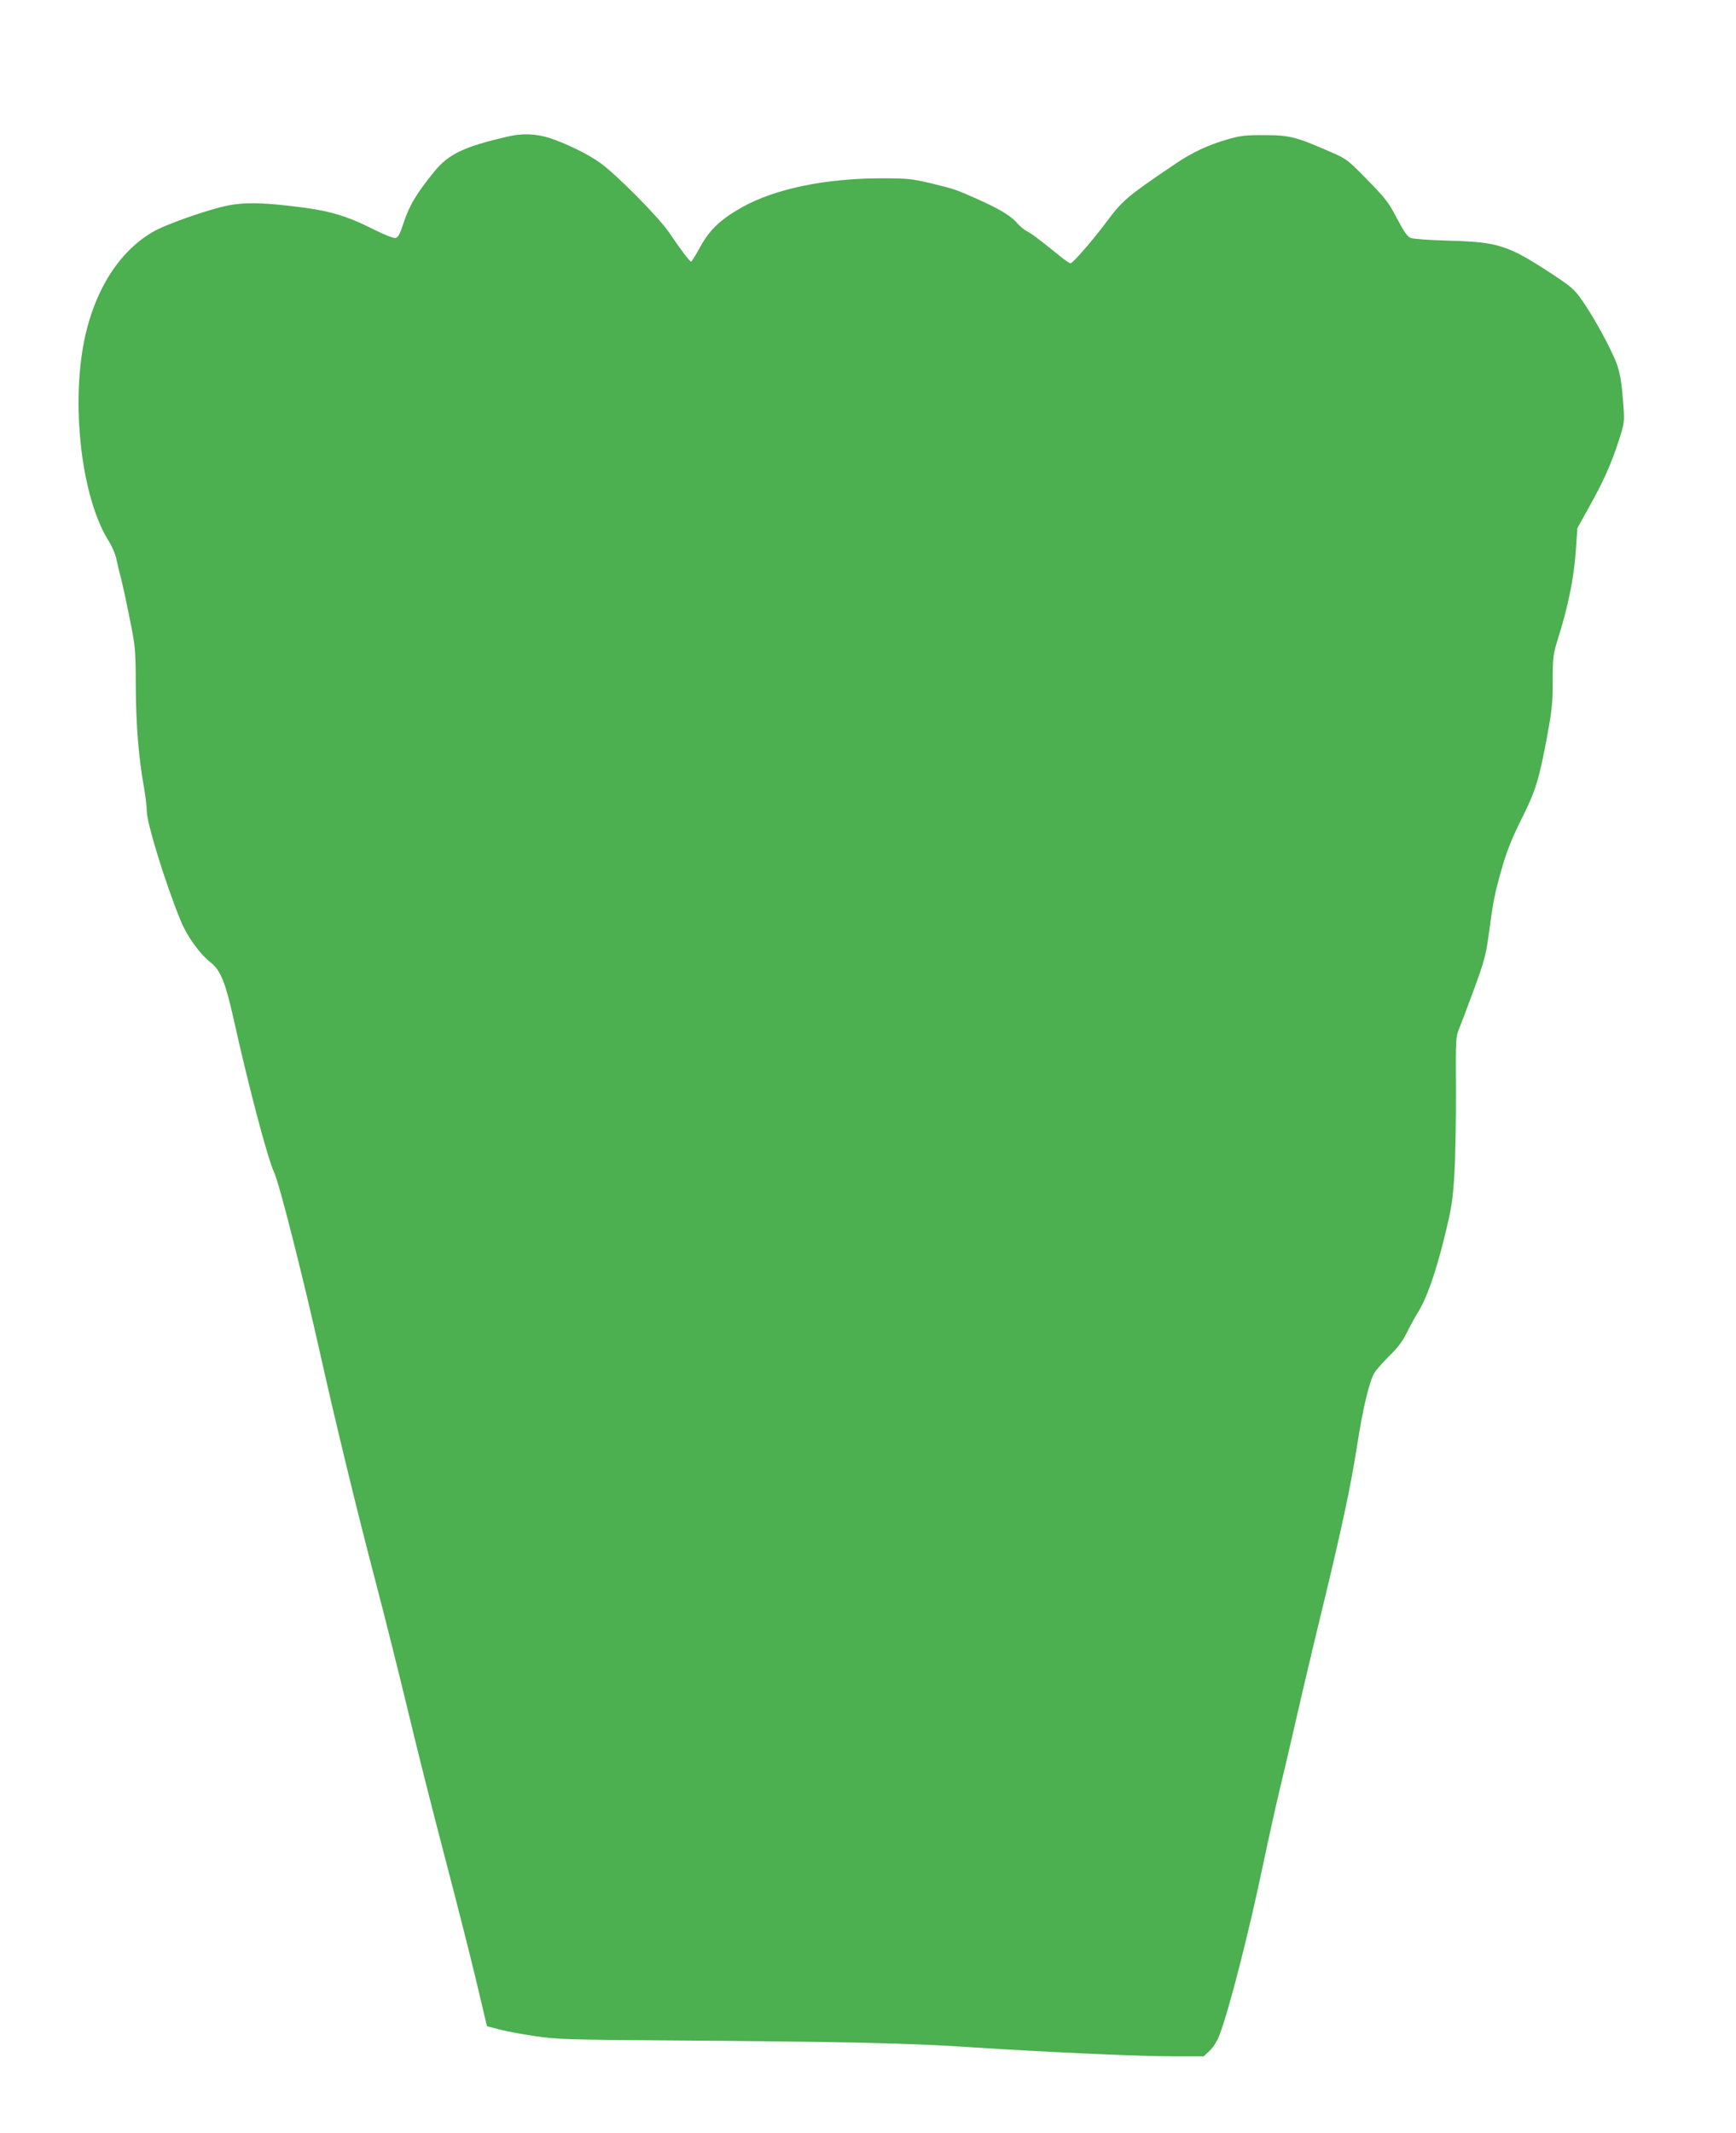 <?xml version="1.0" standalone="no"?>
<!DOCTYPE svg PUBLIC "-//W3C//DTD SVG 20010904//EN"
 "http://www.w3.org/TR/2001/REC-SVG-20010904/DTD/svg10.dtd">
<svg version="1.0" xmlns="http://www.w3.org/2000/svg"
 width="1042pt" height="1280pt" viewBox="0 0 1042 1280"
 preserveAspectRatio="xMidYMid meet">
<g transform="translate(0,1280) scale(0.1,-0.1)"
fill="#4caf50" stroke="none">
<path d="M3045 11980 c-258 -60 -352 -104 -436 -207 -110 -135 -153 -206 -189
-318 -21 -63 -31 -81 -47 -83 -12 -2 -67 20 -123 48 -181 91 -282 119 -515
145 -175 20 -275 20 -366 2 -120 -24 -377 -114 -454 -160 -230 -135 -386 -416
-429 -772 -47 -392 23 -853 166 -1081 22 -35 42 -83 48 -115 6 -29 17 -76 25
-104 7 -27 31 -133 51 -235 37 -181 38 -191 39 -425 2 -237 17 -422 50 -605 8
-46 16 -109 16 -140 2 -75 111 -428 201 -649 39 -98 116 -205 184 -258 57 -45
87 -119 134 -328 91 -411 206 -847 246 -932 30 -63 171 -619 274 -1078 97
-434 219 -936 334 -1375 53 -201 139 -545 192 -765 52 -220 151 -611 219 -870
68 -259 154 -597 191 -752 l67 -282 76 -20 c42 -11 139 -29 216 -40 126 -19
205 -21 755 -25 1123 -8 1483 -16 1870 -42 447 -29 999 -54 1220 -54 l165 0
37 35 c23 22 45 58 61 102 58 157 172 601 258 1012 33 157 78 360 100 451 22
91 69 291 104 445 35 154 107 458 160 675 111 459 164 710 200 940 36 236 77
402 108 447 15 21 56 67 92 102 44 43 76 86 97 130 18 36 47 90 65 119 56 89
109 239 162 454 45 183 51 222 61 388 6 102 10 327 9 500 -2 306 -1 317 20
370 13 30 53 138 91 240 57 156 70 204 84 310 29 215 36 251 78 400 31 110 60
182 118 300 88 176 105 231 155 493 30 163 35 207 35 341 0 146 2 158 34 262
59 186 93 358 104 512 l10 143 65 117 c89 158 139 270 182 404 35 107 36 118
30 203 -12 172 -23 228 -61 310 -50 109 -127 245 -188 333 -45 65 -63 81 -185
161 -261 171 -320 189 -621 197 -107 3 -207 10 -222 16 -20 7 -40 36 -83 117
-49 95 -69 121 -178 232 -118 121 -125 126 -222 168 -206 90 -245 100 -393
100 -114 1 -146 -3 -223 -25 -116 -33 -214 -79 -314 -147 -296 -200 -315 -217
-420 -357 -78 -104 -196 -240 -209 -240 -6 0 -36 20 -66 45 -124 100 -167 133
-197 148 -17 9 -42 30 -55 45 -34 42 -98 82 -223 139 -144 65 -149 67 -296
103 -115 27 -141 30 -297 30 -338 0 -640 -63 -837 -173 -129 -73 -194 -134
-250 -235 -27 -50 -53 -92 -57 -92 -8 0 -61 70 -132 175 -64 94 -320 352 -418
421 -77 54 -206 116 -303 147 -82 25 -161 28 -250 7z"/>
</g>
</svg>
